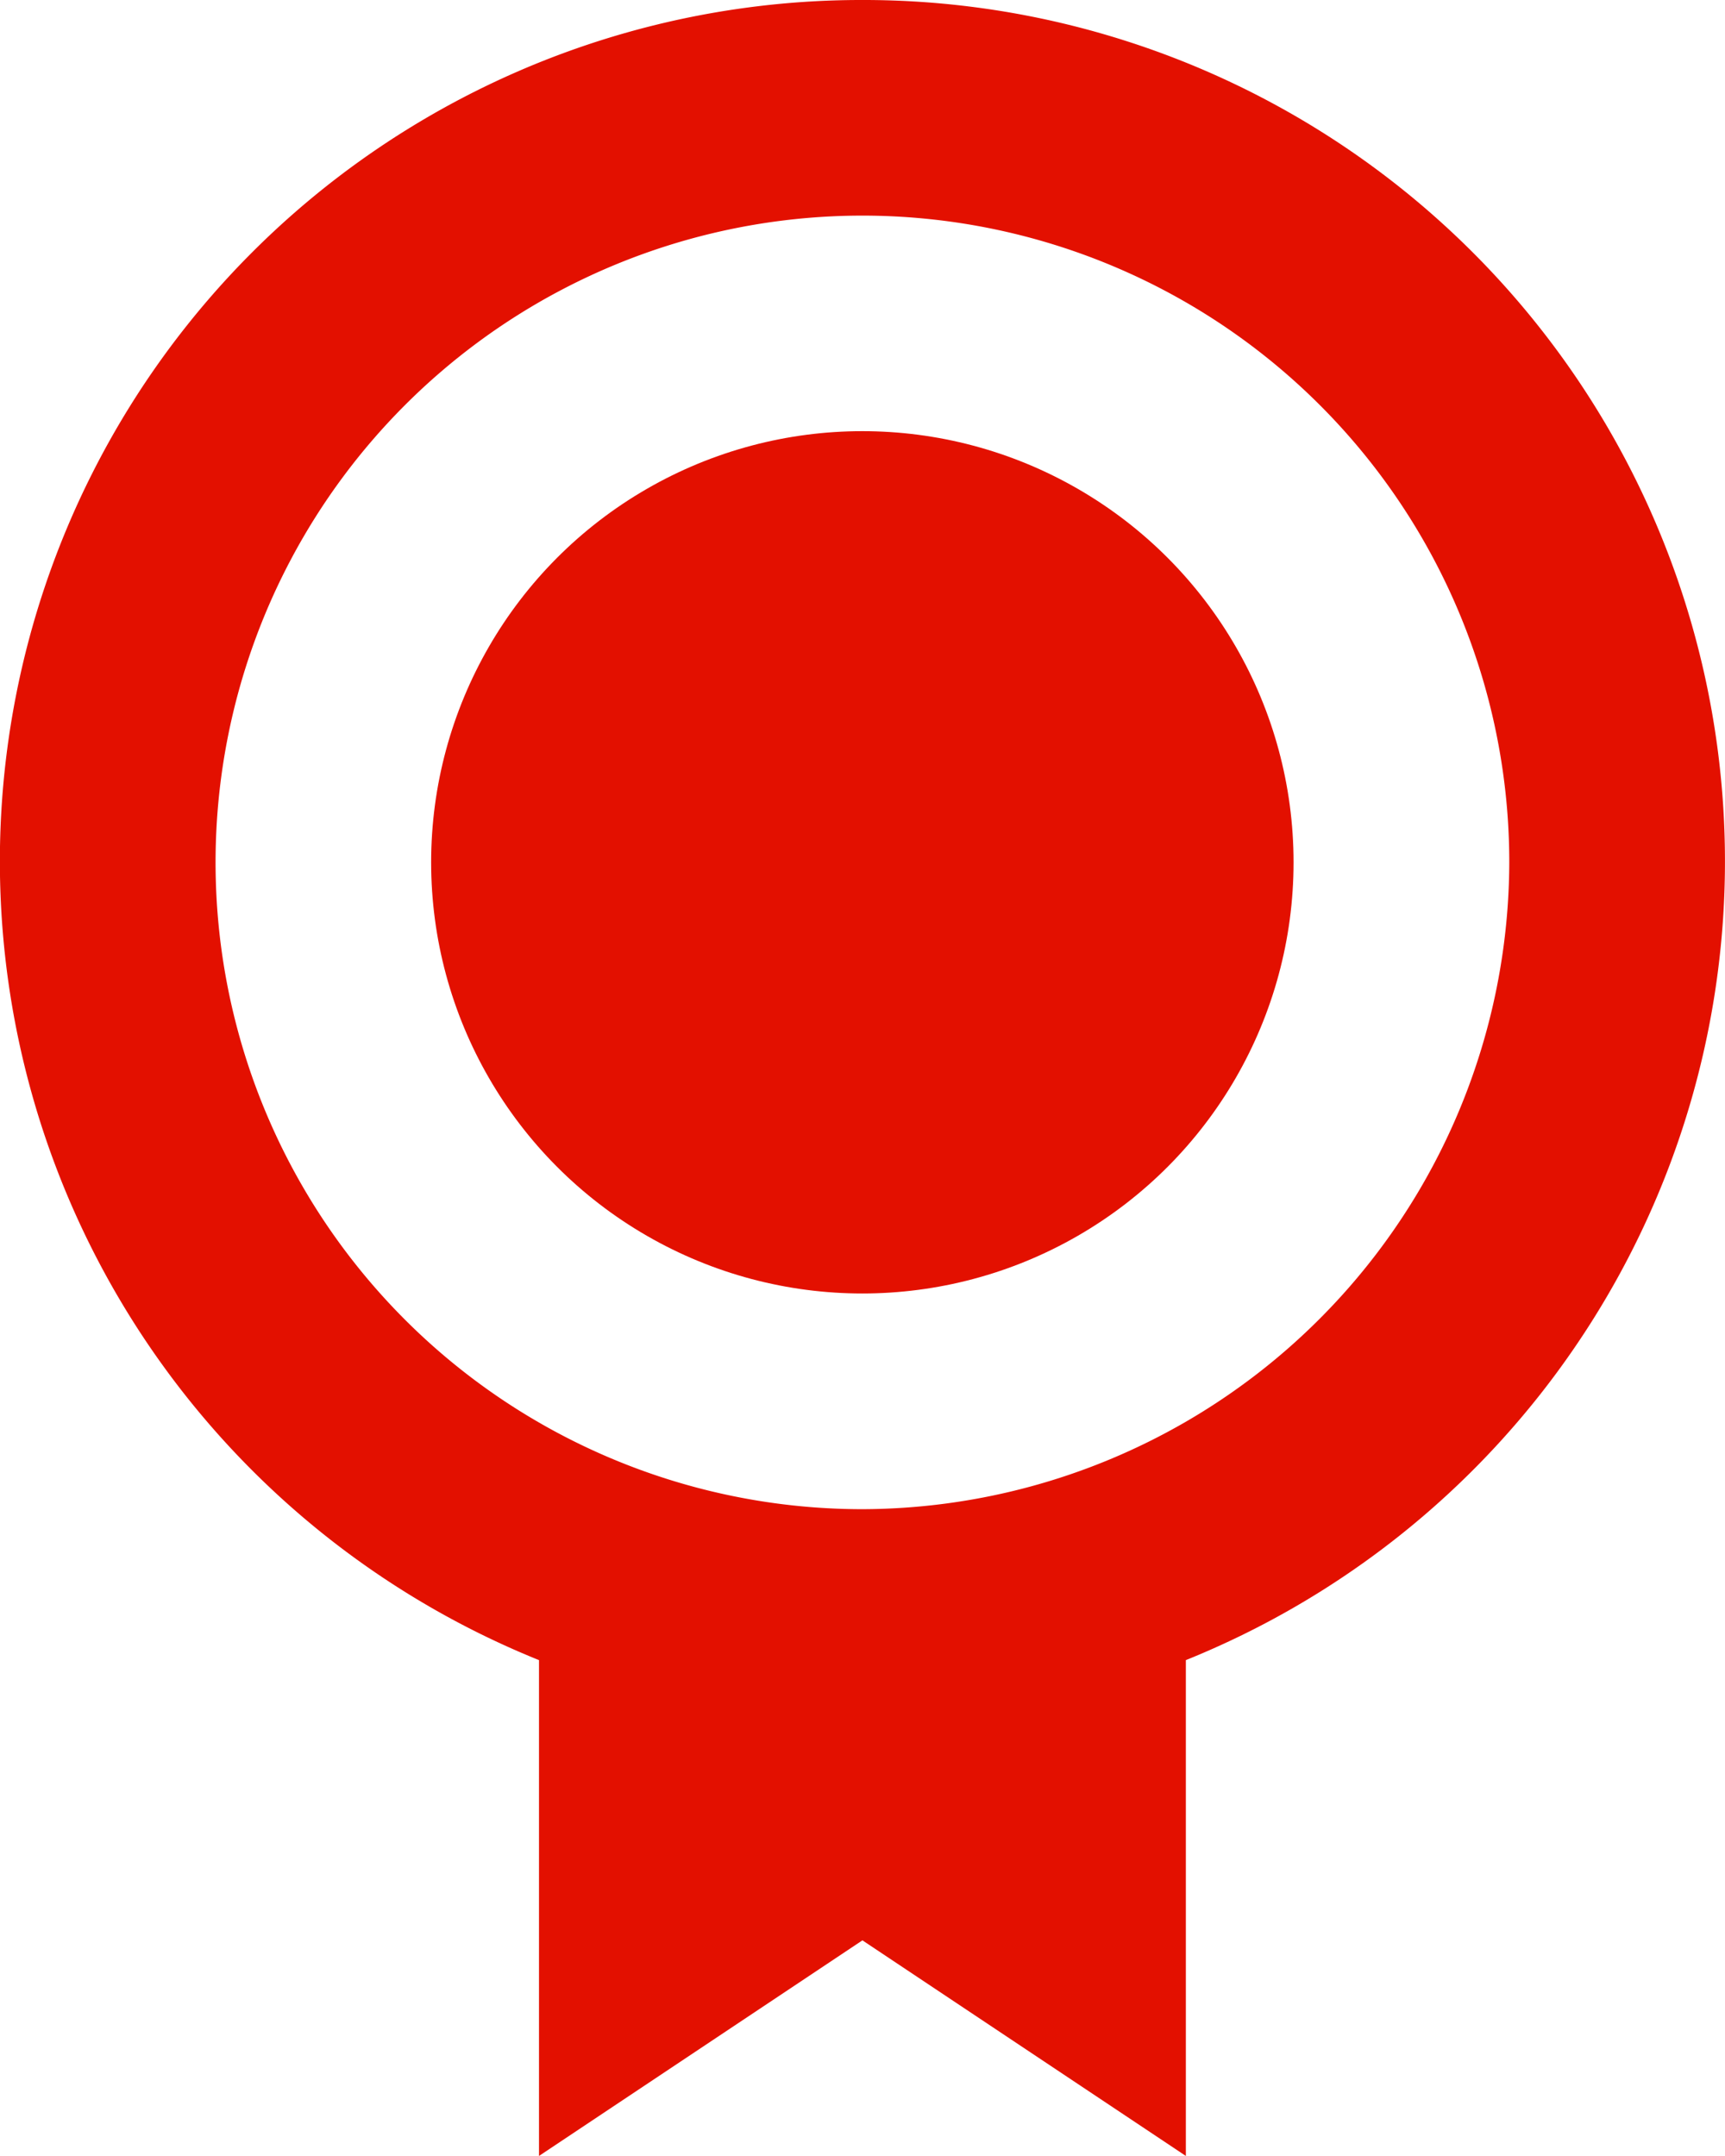 <svg xmlns="http://www.w3.org/2000/svg" width="22.934" height="28.668" viewBox="0 0 22.934 28.668"><g transform="translate(-0.001)"><g transform="translate(0)"><path d="M54.134,0a11.453,11.453,0,0,0-4.3,22.074v6.593l4.3-2.867,4.3,2.867V22.074A11.453,11.453,0,0,0,54.134,0Zm0,20.067a8.6,8.6,0,1,1,8.6-8.6A8.625,8.625,0,0,1,54.134,20.067Z" transform="translate(-42.667)" fill="#e31000"/><circle cx="5.733" cy="5.733" r="5.733" transform="translate(5.733 5.733)" fill="#e31000"/></g></g></svg>